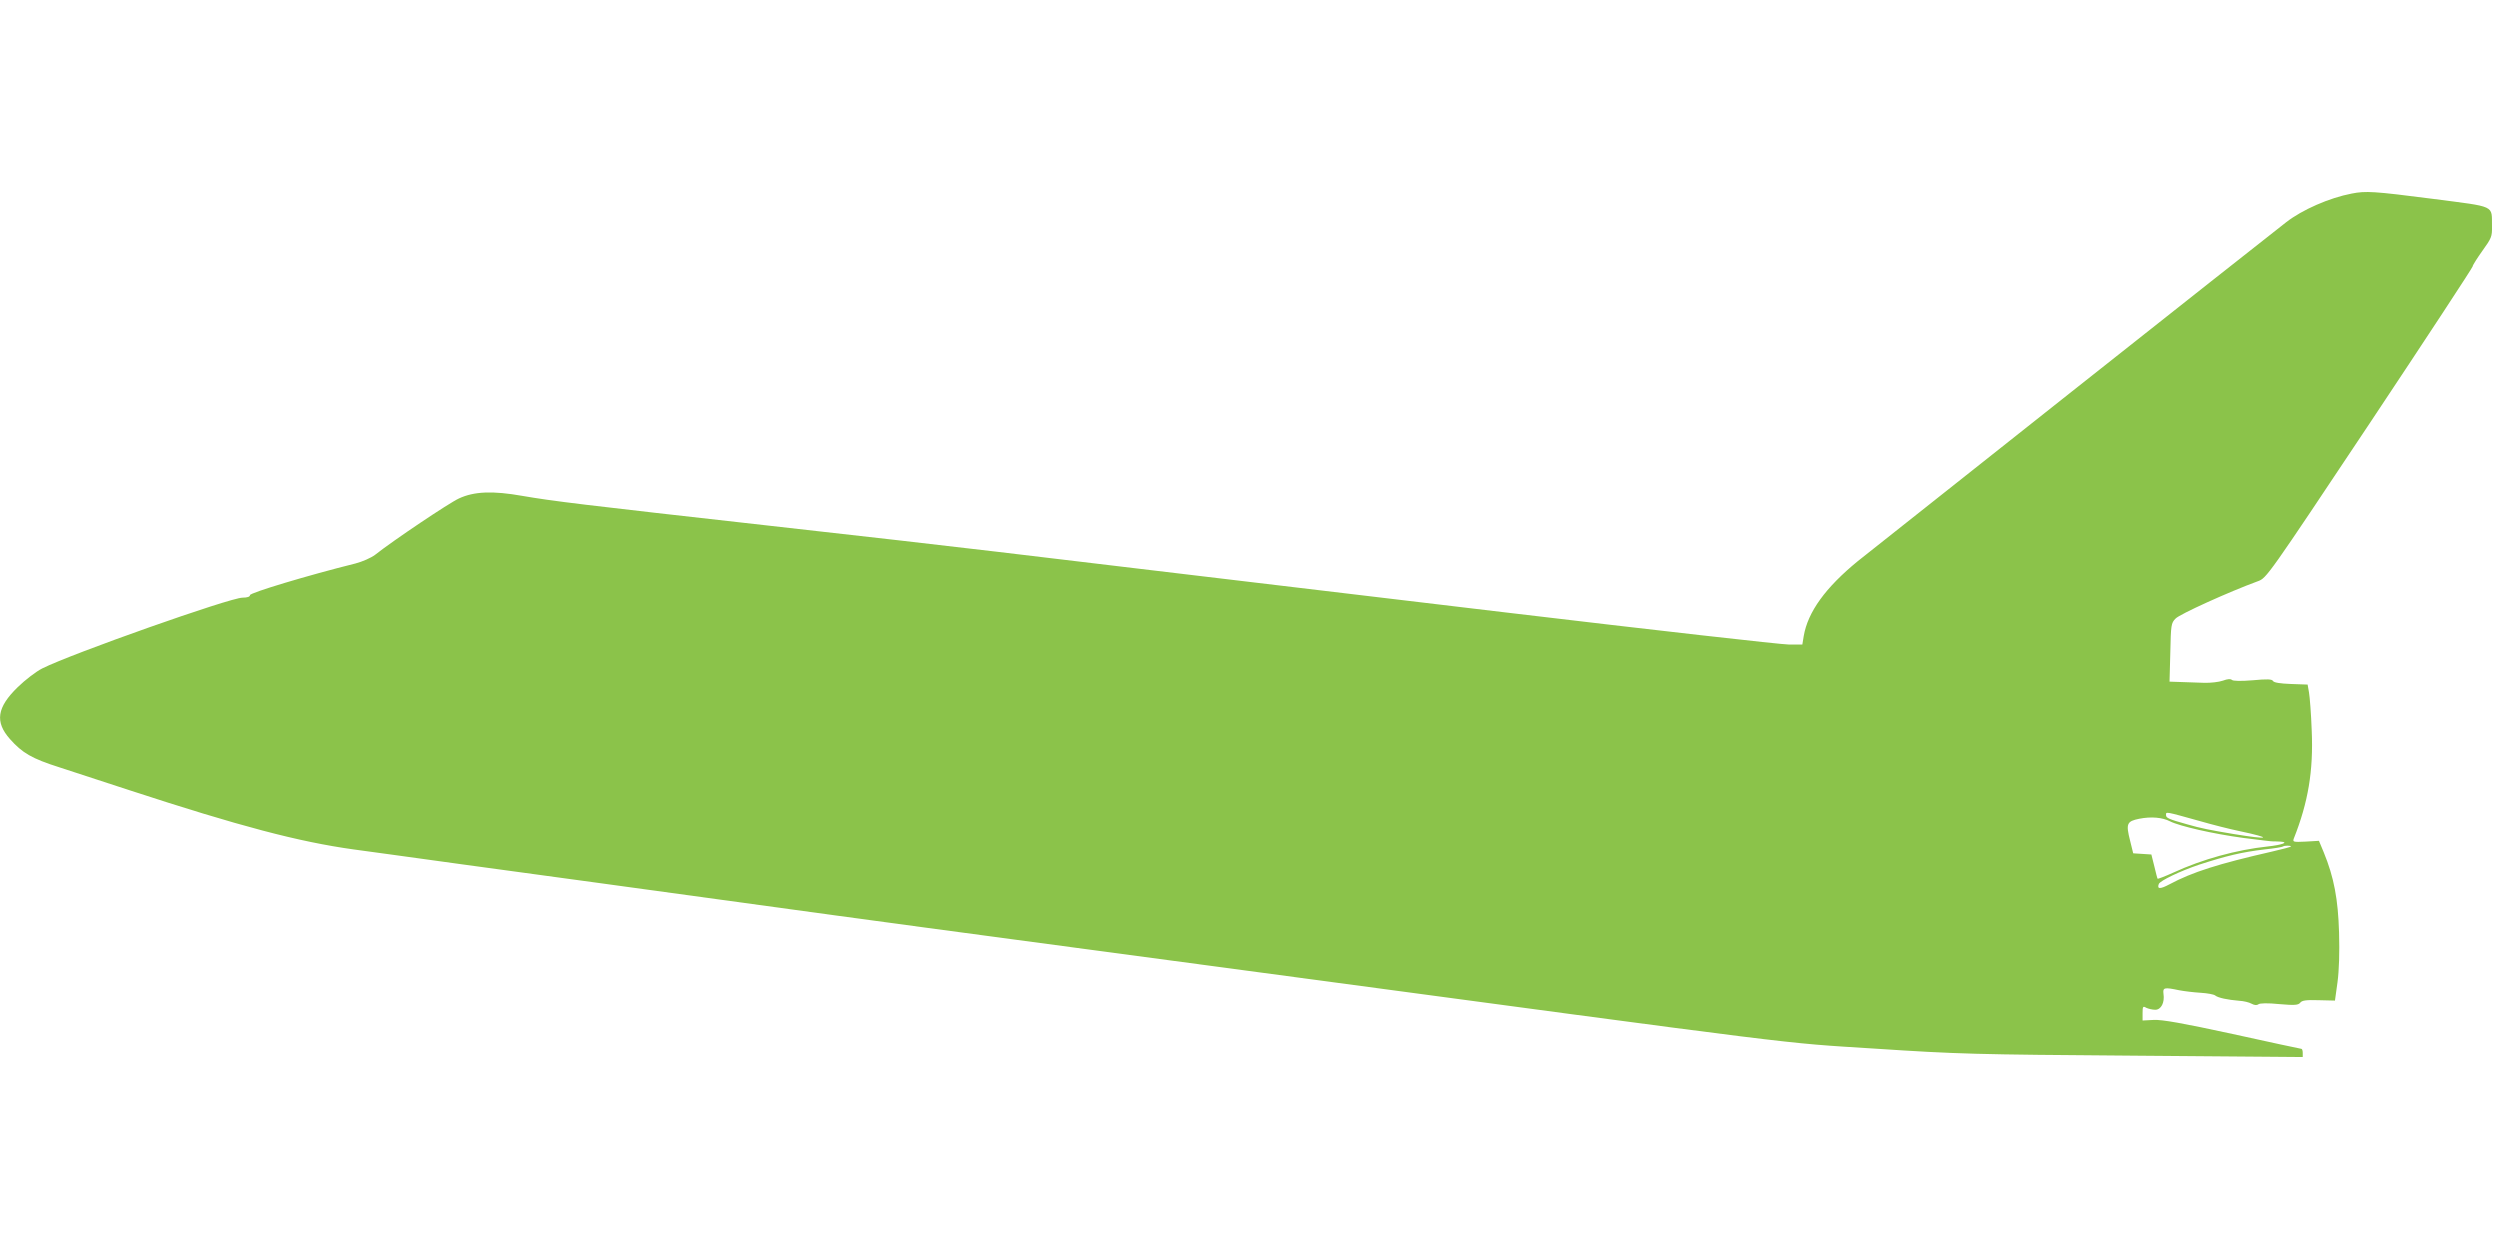 <?xml version="1.0" standalone="no"?>
<!DOCTYPE svg PUBLIC "-//W3C//DTD SVG 20010904//EN"
 "http://www.w3.org/TR/2001/REC-SVG-20010904/DTD/svg10.dtd">
<svg version="1.0" xmlns="http://www.w3.org/2000/svg"
 width="1280pt" height="640pt" viewBox="0 0 1280 640"
 preserveAspectRatio="xMidYMid meet">
<g transform="translate(0,640) scale(0.1,-0.1)"
fill="#8bc34a" stroke="none">
<path d="M12041 5409 c-115 -22 -254 -83 -336 -147 -142 -110 -2081 -1645
-2193 -1735 -165 -135 -256 -260 -277 -384 l-7 -43 -69 0 c-38 0 -693 74
-1456 165 -764 91 -1575 188 -1803 215 -228 27 -586 70 -795 95 -209 25 -740
86 -1180 135 -953 107 -1093 124 -1250 151 -152 27 -248 23 -325 -13 -49 -22
-338 -216 -430 -289 -20 -15 -65 -35 -100 -44 -245 -61 -540 -150 -540 -162 0
-8 -13 -13 -38 -13 -64 0 -873 -286 -1025 -362 -32 -16 -88 -59 -126 -96 -107
-104 -118 -178 -40 -266 63 -71 112 -100 254 -145 72 -23 231 -75 355 -116
569 -186 870 -265 1150 -304 41 -5 290 -40 553 -76 451 -61 790 -108 1900
-260 259 -35 677 -92 927 -125 250 -33 788 -105 1195 -160 2938 -394 2714
-367 3215 -399 425 -28 513 -30 1323 -36 l867 -7 0 21 c0 12 -3 21 -7 21 -3 0
-162 34 -352 76 -258 56 -361 74 -404 72 l-57 -3 0 38 c0 34 2 37 19 27 11 -5
31 -10 46 -10 30 0 49 37 42 82 -4 32 4 34 80 18 26 -5 76 -11 110 -13 34 -2
68 -8 75 -14 15 -12 63 -22 123 -27 22 -1 51 -8 63 -15 15 -8 27 -9 35 -3 7 6
48 7 107 1 80 -7 97 -5 107 7 9 12 30 15 95 13 l83 -2 13 94 c8 59 11 153 8
254 -5 171 -26 283 -78 410 l-25 60 -68 -4 c-63 -3 -67 -2 -61 15 74 186 101
348 92 553 -3 86 -10 174 -14 196 l-7 40 -85 3 c-55 2 -87 7 -92 15 -5 10 -29
11 -104 4 -61 -5 -101 -4 -107 2 -6 6 -22 5 -46 -4 -20 -7 -63 -12 -96 -11
-33 1 -86 3 -118 4 l-59 2 4 149 c3 141 4 151 27 174 20 22 271 136 421 191
45 16 50 24 573 809 290 436 527 797 527 803 0 6 23 42 50 80 46 64 50 73 49
124 -2 112 25 99 -304 142 -303 39 -342 41 -414 27z m-781 -3212 c69 -20 161
-43 205 -52 175 -37 158 -46 -30 -15 -120 20 -170 30 -235 49 -97 27 -110 33
-110 48 0 18 -6 19 170 -30z m-150 -2 c49 -25 220 -64 374 -85 81 -10 151 -19
155 -18 3 0 20 0 36 -1 48 -3 9 -17 -65 -25 -159 -17 -333 -65 -481 -133 -44
-20 -81 -34 -82 -32 -2 2 -9 31 -17 64 l-15 60 -46 3 -47 3 -16 65 c-22 87
-17 99 47 112 61 12 118 7 157 -13z m620 -129 c0 -2 -44 -14 -97 -26 -276 -63
-408 -105 -526 -168 -47 -25 -64 -25 -54 2 7 17 109 66 207 99 139 45 217 64
335 78 49 5 91 12 94 15 5 5 41 6 41 0z"/>
</g>
</svg>
